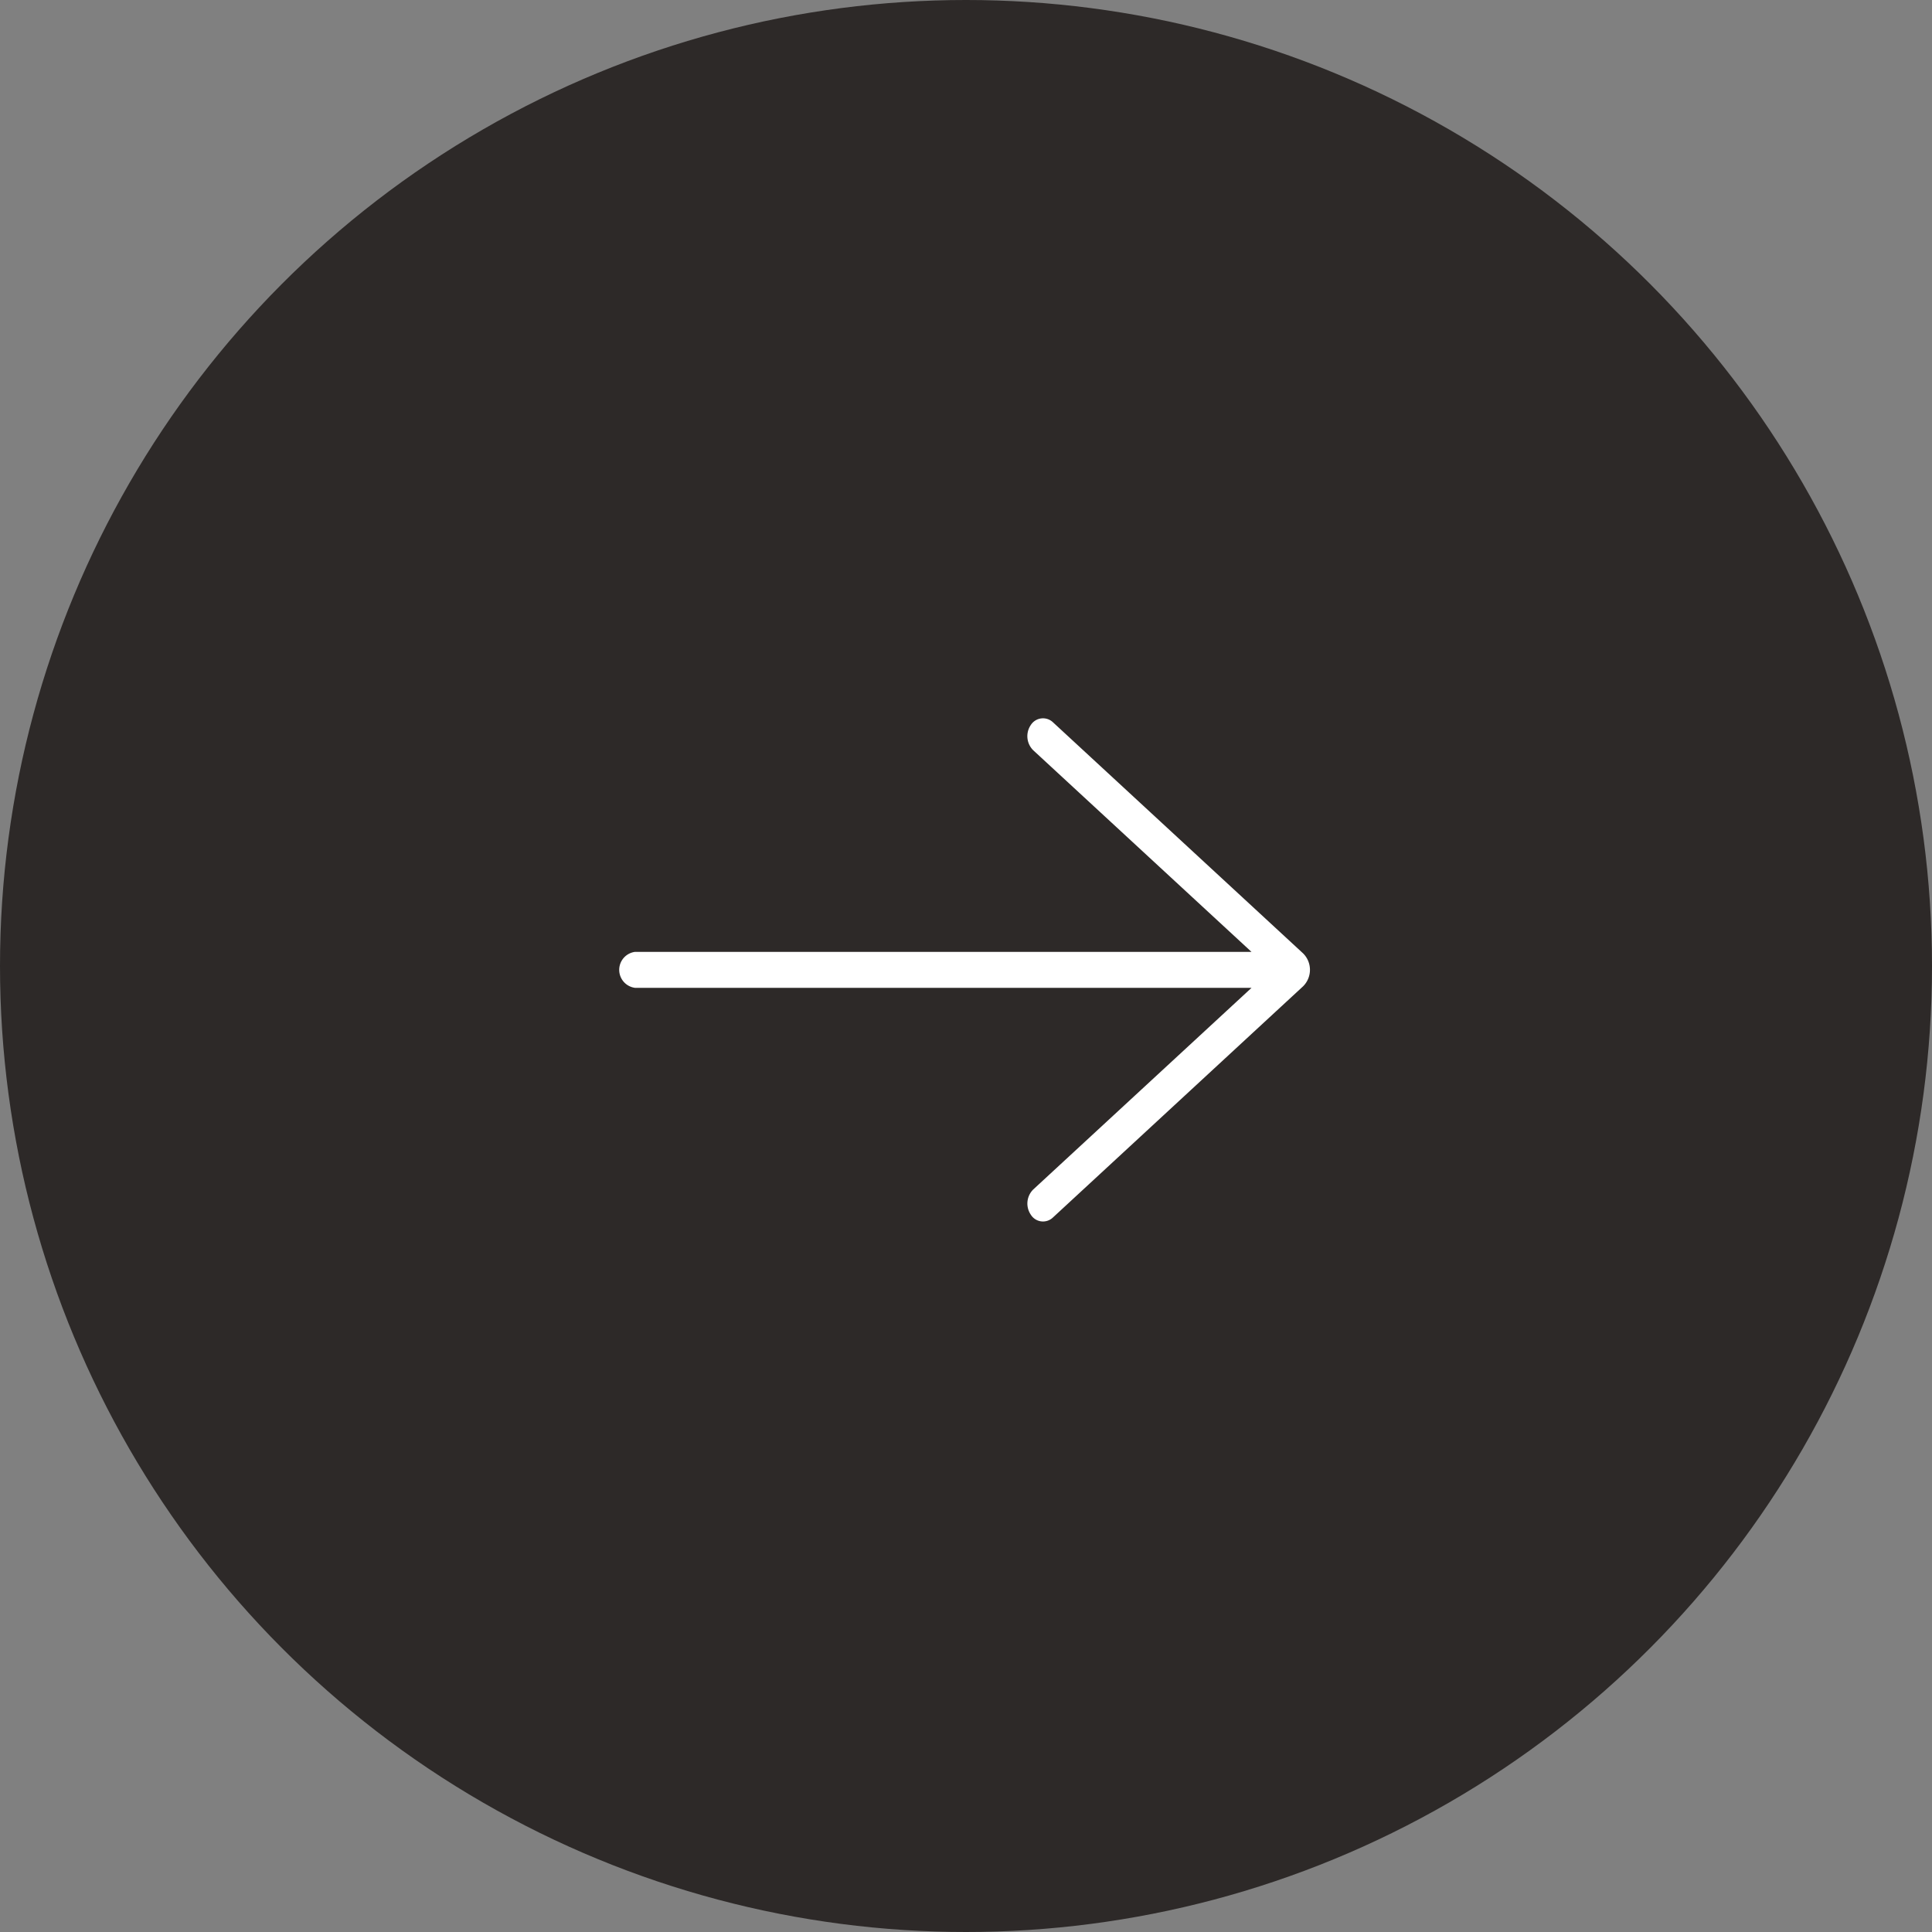 <svg xmlns="http://www.w3.org/2000/svg" viewBox="0 0 78 78">
  <rect x="0" y="0" width="78" height="78" fill="#808080" stroke="none"/>
  <g id="Group_1750" data-name="Group 1750" transform="translate(-1612 -4156.967)">
    <circle id="Ellipse_14" data-name="Ellipse 14" cx="39" cy="39" r="39" transform="translate(1612 4156.967)" fill="#2d2928"/>
    <g id="Layer_1" transform="translate(1637 4185.967)">
      <path id="Path_6415" data-name="Path 6415" d="M.634,10.882H25.527l-8.814,8.142a.8.8,0,0,0-.094,1.02.579.579,0,0,0,.891.109l10.1-9.334a.936.936,0,0,0,0-1.328L17.509.159a.584.584,0,0,0-.891.109.8.8,0,0,0,.094,1.02l8.814,8.142H.634a.732.732,0,0,0,0,1.451Z" fill="#fff"/>
    </g>
  </g>
</svg>
